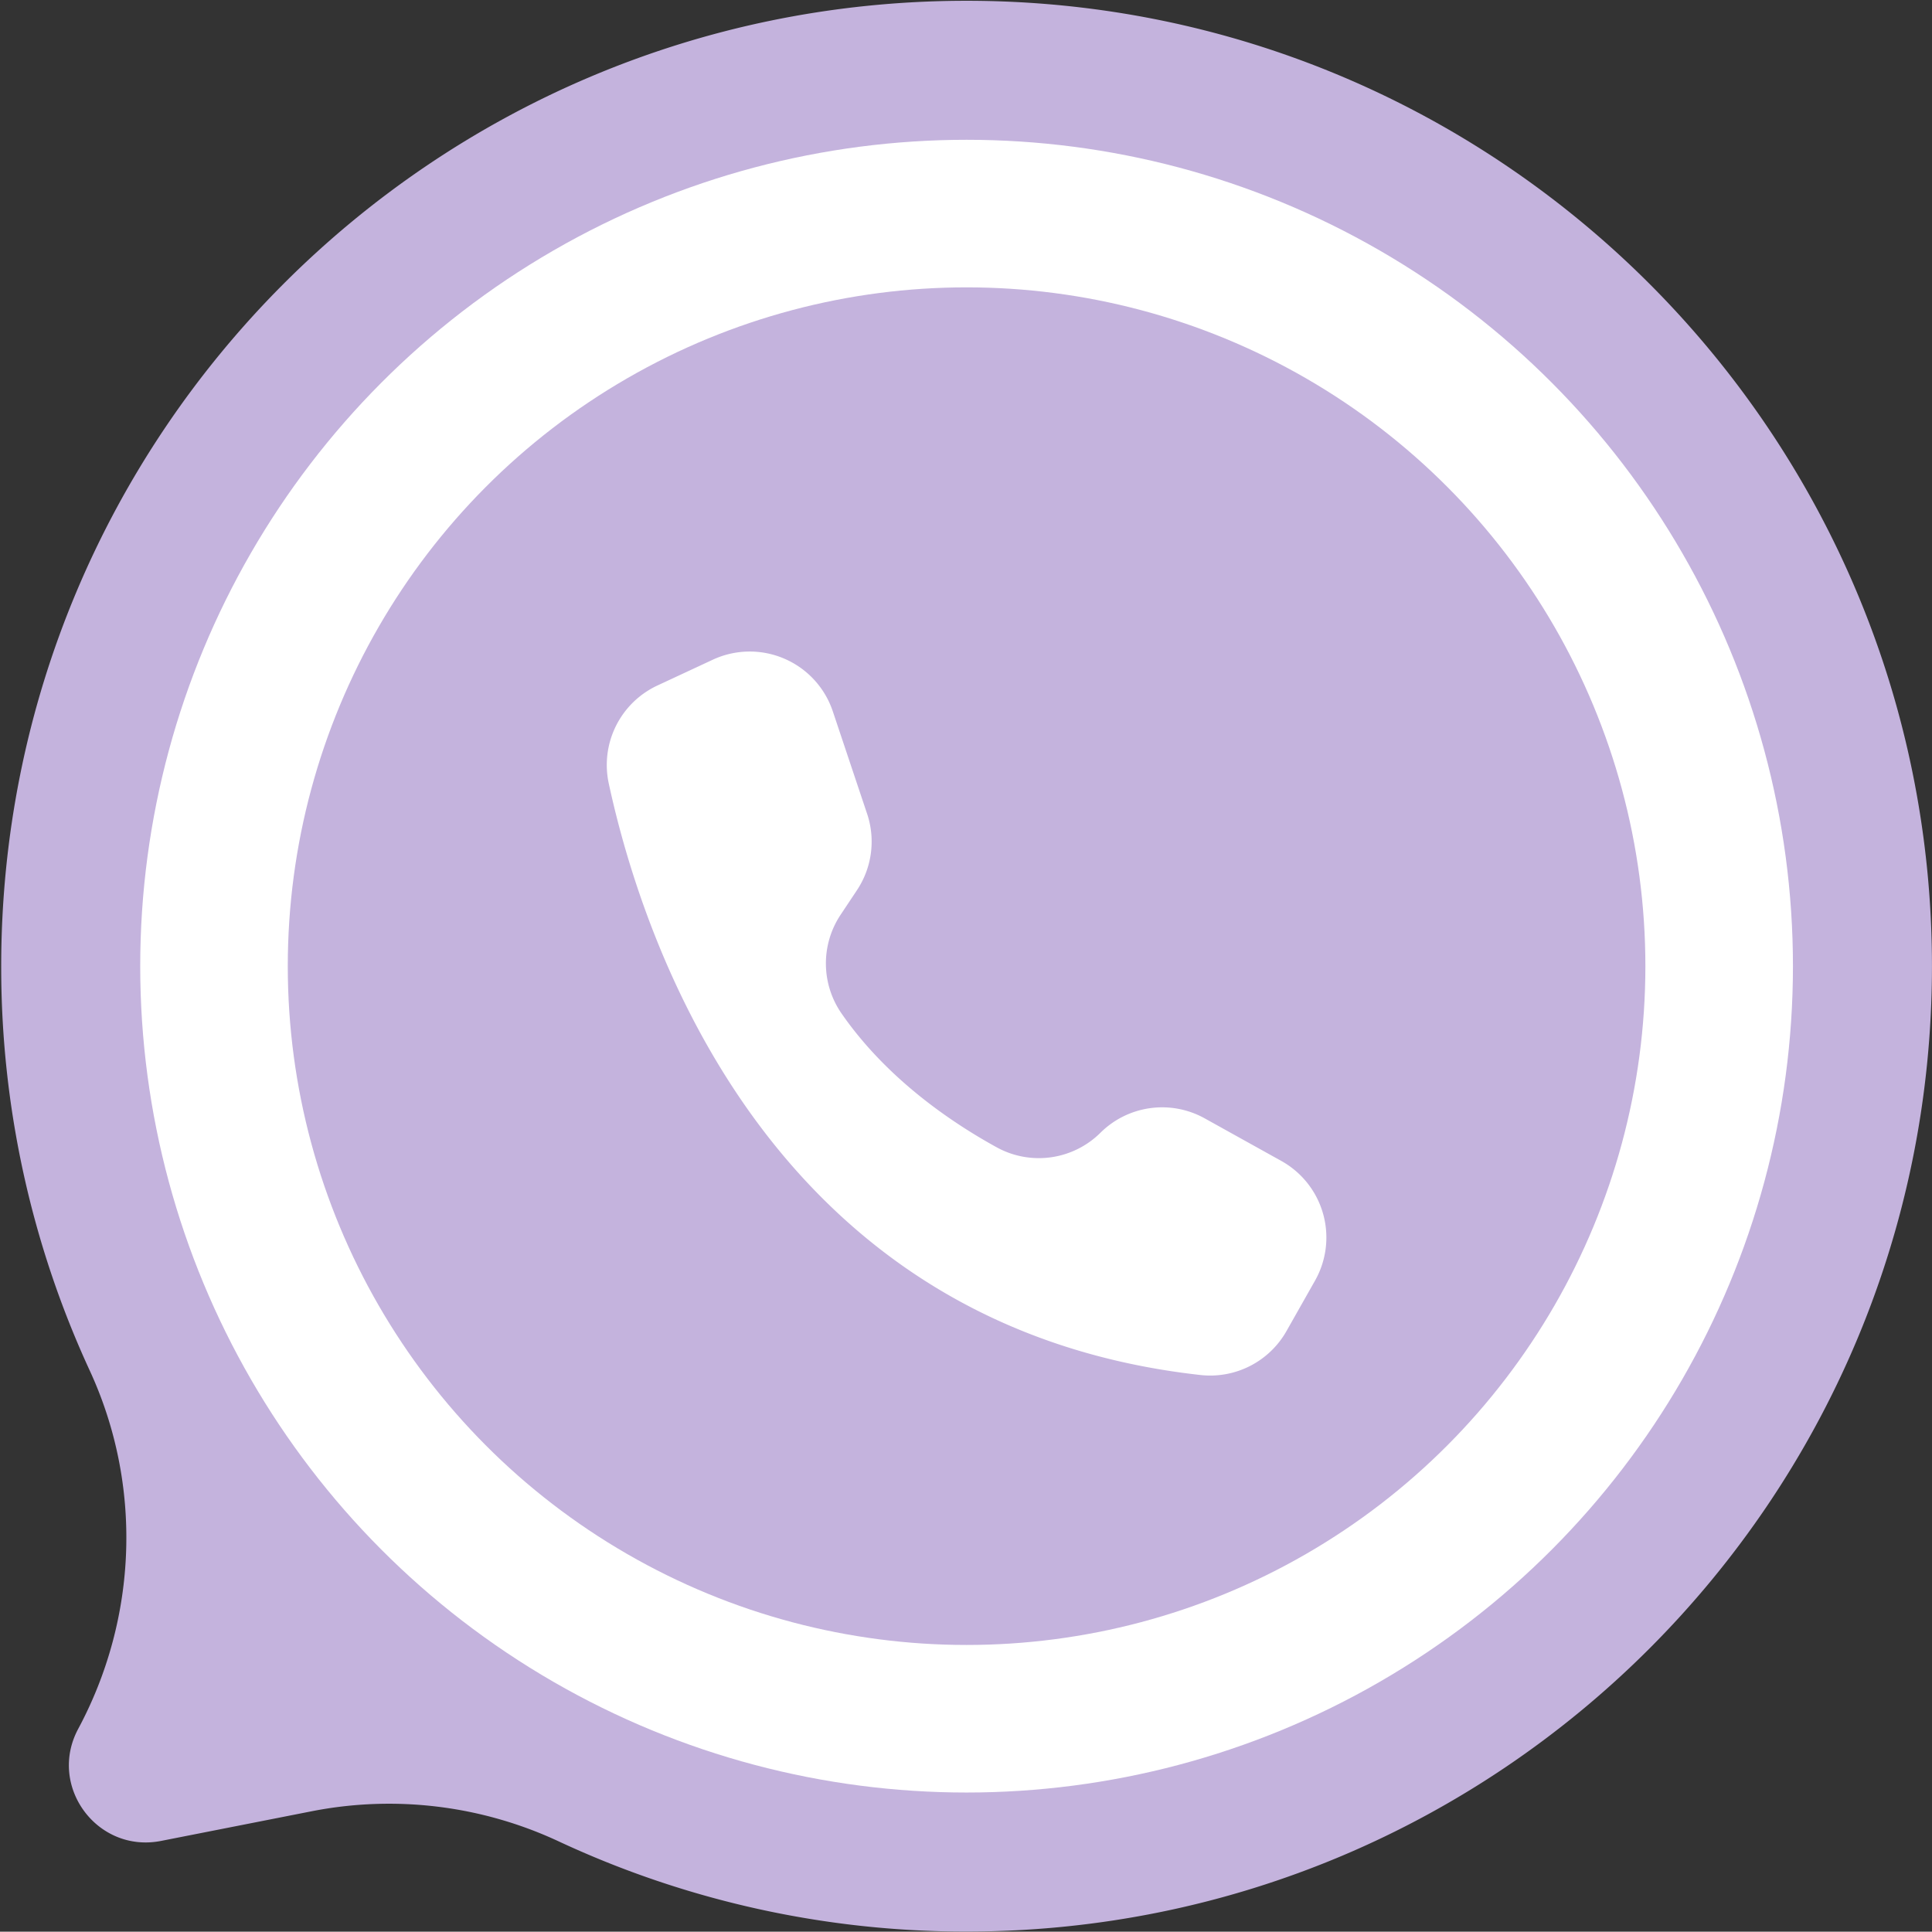 <?xml version="1.0" encoding="UTF-8" standalone="no"?><svg xmlns="http://www.w3.org/2000/svg" xmlns:xlink="http://www.w3.org/1999/xlink" data-name="Layer 1" fill="#000000" height="1824.6" preserveAspectRatio="xMidYMid meet" version="1" viewBox="87.0 87.4 1824.9 1824.6" width="1824.9" zoomAndPan="magnify"><rect x="87.0" y="87.4" width="1824.9" height="1824.6" fill="#333333" stroke="none"/><g id="change1_1"><path d="M1911.86,1000c0,503.6-408.26,911.86-911.86,911.86a908.433,908.433,0,0,1-385.112-85.076,378.883,378.883,0,0,0-233.4-28.544L239.13,1826.27c-60.316,11.876-107.3-51.708-78.246-105.88h0c56.288-104.931,60.784-230.359,10.853-338.459a908.364,908.364,0,0,1-83.594-379.738C86.957,498.134,494.59,88.872,998.648,88.141,1502.869,87.41,1911.86,495.949,1911.86,1000Z" fill="#c4b3dd"/></g><g id="change2_1"><circle cx="1000" cy="1000" fill="#ffffff" r="780.556"/></g><g id="change1_2"><circle cx="1000" cy="1000" fill="#c4b3dd" r="641.171"/></g><g id="change2_2"><path d="M906.041,856.093h0l-32.4-96.782a82.761,82.761,0,0,0-113.431-48.746l-52.262,24.351a82.819,82.819,0,0,0-45.91,92.641c32.708,151.27,152.943,513.48,558.9,558.636a82.81,82.81,0,0,0,81.224-41.492l26.944-47.612a82.76,82.76,0,0,0-31.254-112.789l-.561-.315-72.354-40.215a82.759,82.759,0,0,0-98.463,13.555h0A82.615,82.615,0,0,1,1028.6,1171.2c-43.989-24.168-104.3-65.391-146.564-126.291a83.008,83.008,0,0,1-1.108-93.334l15.554-23.387a82.768,82.768,0,0,0,9.565-72.1l0,0v0Z" fill="#ffffff"/></g></svg>